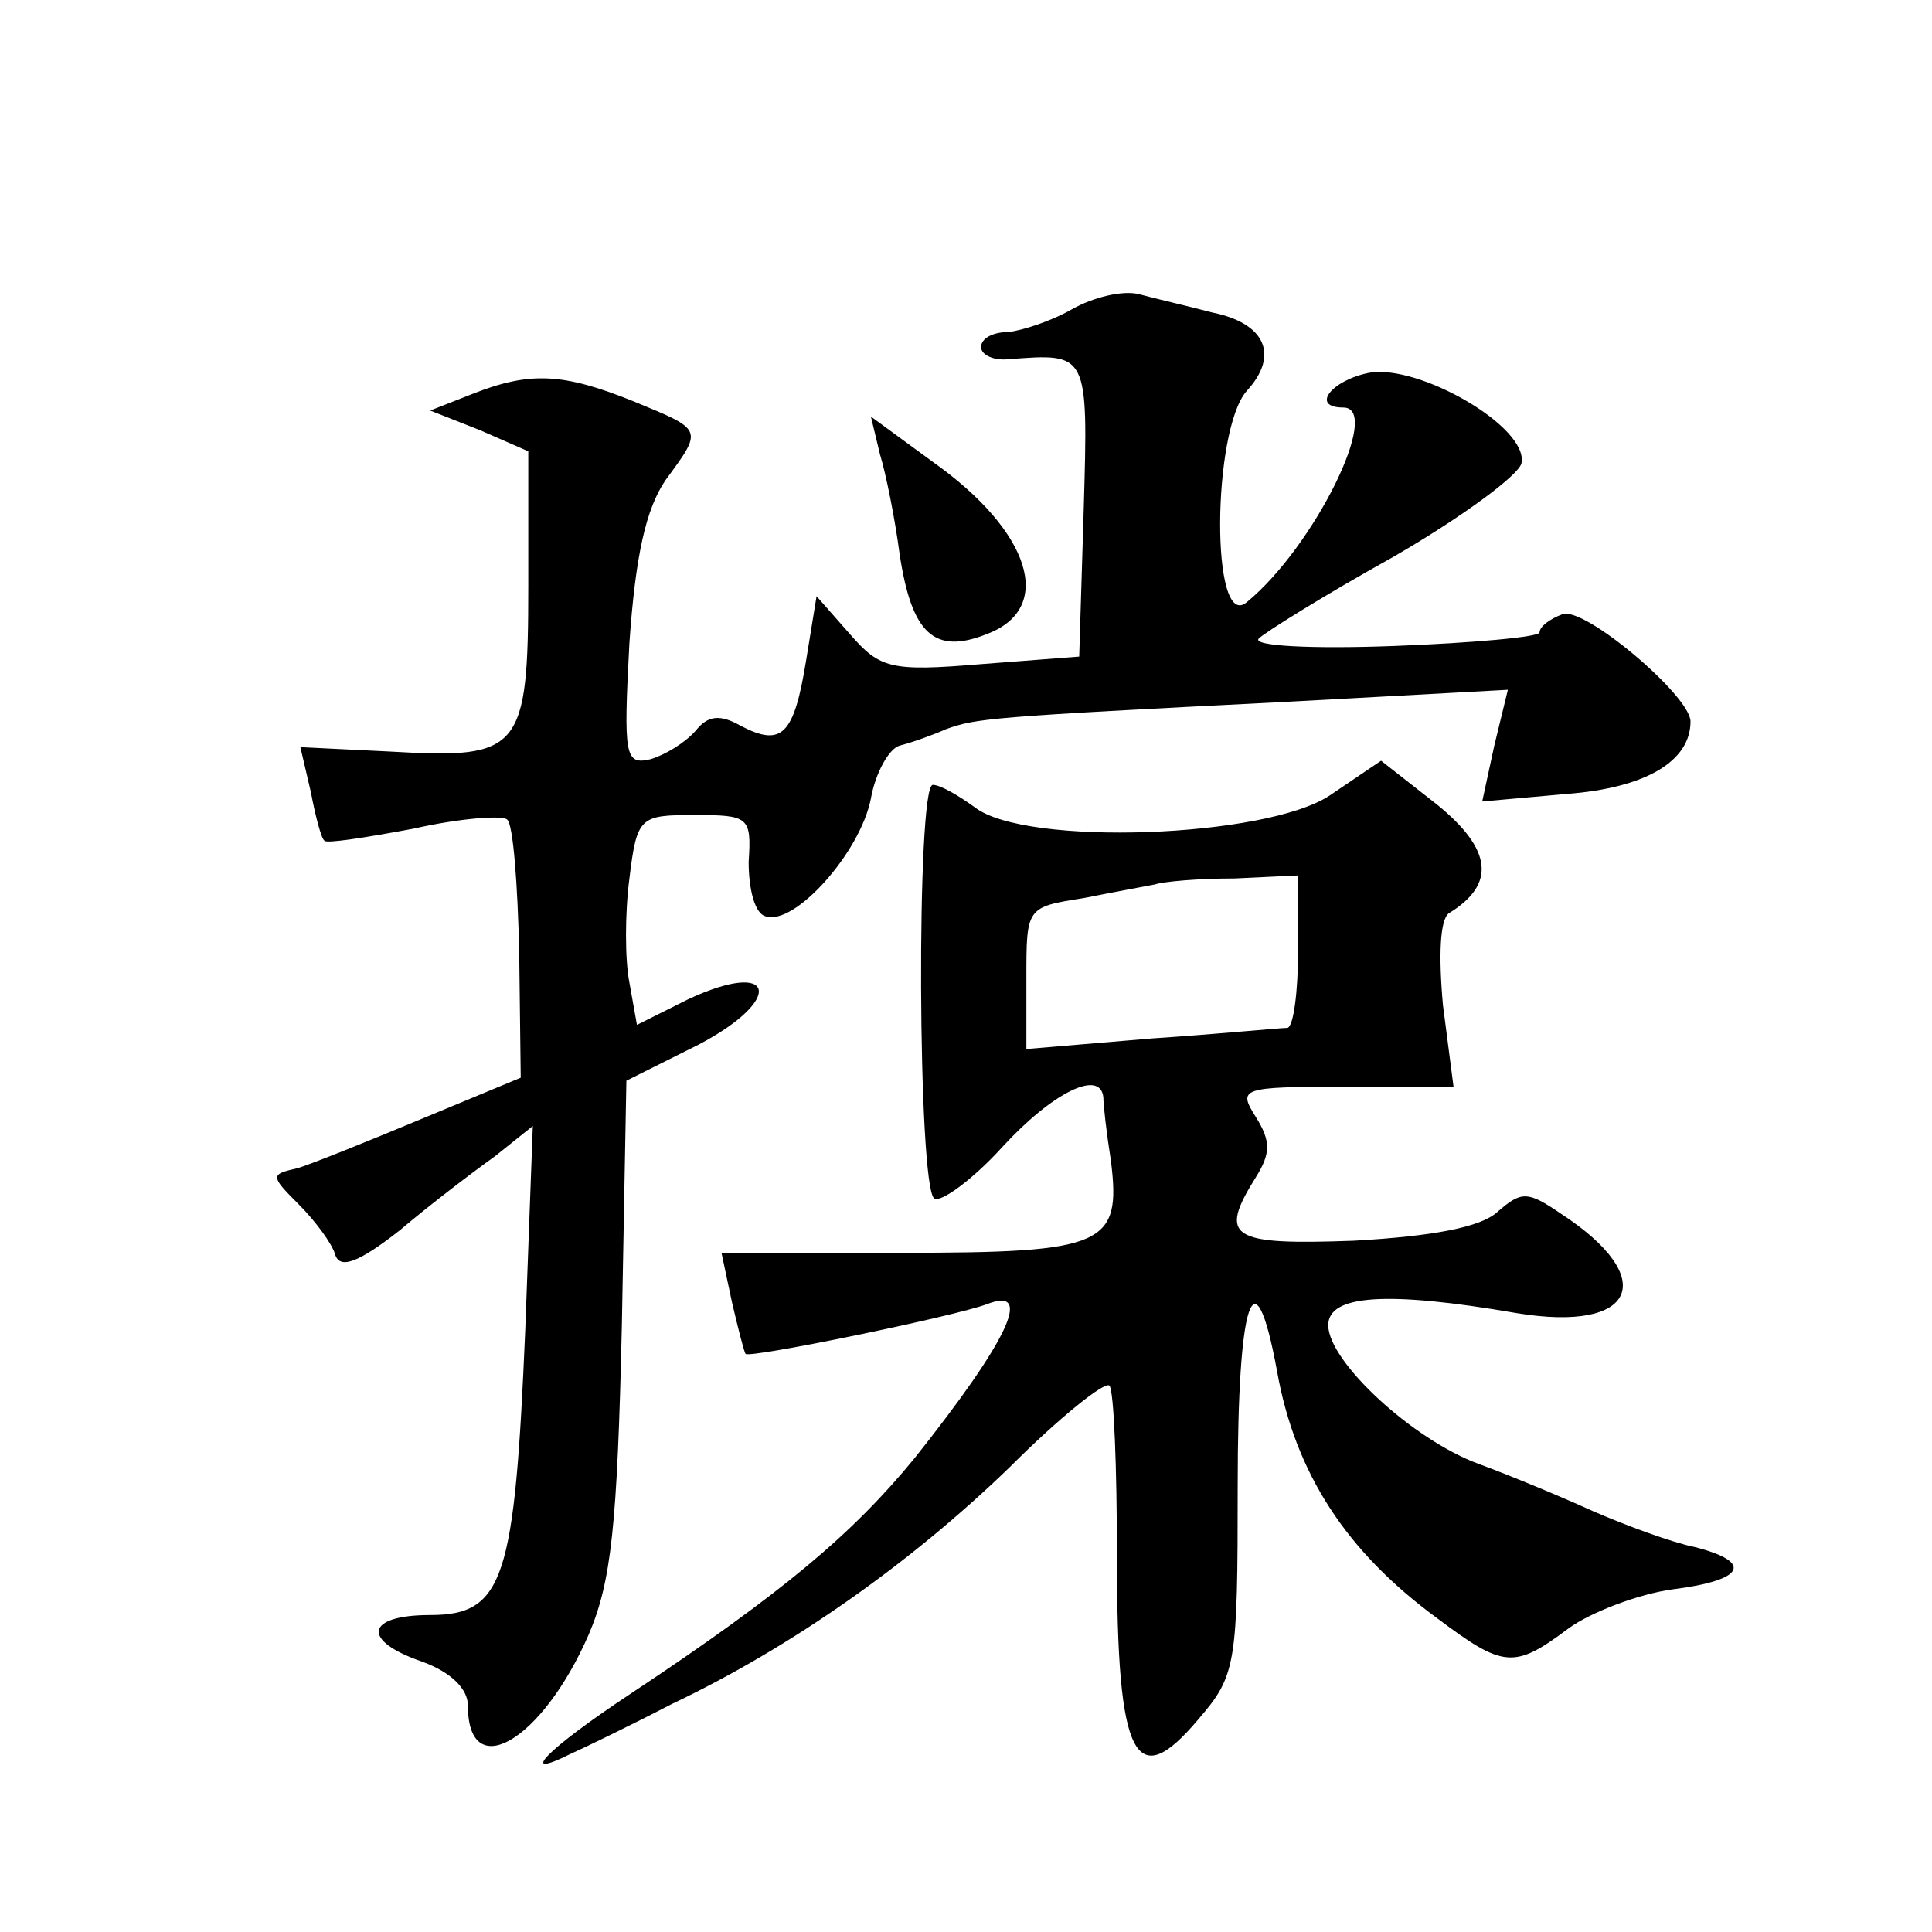<?xml version="1.0" standalone="no"?>
<!DOCTYPE svg PUBLIC "-//W3C//DTD SVG 20010904//EN"
 "http://www.w3.org/TR/2001/REC-SVG-20010904/DTD/svg10.dtd">
<svg version="1.0" xmlns="http://www.w3.org/2000/svg"
 width="128pt" height="128pt" viewBox="0 0 128 128"
 preserveAspectRatio="xMidYMid meet">
<g transform="translate(0,128) scale(0.1,-0.1)"
fill="#0" stroke="none">
<path d="M710 1075 c-14 -8 -33 -14 -42 -15 -10 0 -18 -4 -18 -10 0 -5 8 -9 18
-8 53 4 53 5 50 -99 l-3 -98 -65 -5 c-60 -5 -67 -3 -87 20 l-22 25 -7 -43 c-8 -49
-16 -57 -43 -43 -14 8 -22 7 -30 -3 -7 -8 -20 -16 -30 -19 -17 -4 -18 2 -14 77
4 58 11 89 24 108 25 34 25 33 -21 52 -47 19 -69 20 -107 5 l-28 -11 33 -13 32
-14 0 -89 c0 -109 -5 -115 -90 -110 l-61 3 7 -30 c3 -16 7 -31 9 -32 1 -2 27 2
59 8 31 7 59 9 62 6 4 -3 7 -43 8 -89 l1 -82 -65 -27 c-36 -15 -73 -30 -83 -33
-18 -4 -18 -5 1 -24 11 -11 22 -26 24 -33 3 -10 15 -6 43 16 20 17 49 39 63 49
l25 20 -5 -135 c-7 -165 -14 -189 -63 -189 -43 0 -46 -17 -5 -31 19 -7 30 -18 30
-29 0 -52 49 -24 80 47 15 35 19 72 22 205 l3 162 48 24 c57 30 51 57 -7 30 l-34
-17 -5 28 c-3 15 -3 46 0 69 5 41 7 42 43 42 36 0 38 -1 36 -31 0 -18 4 -34 11
-36 19 -7 63 42 70 78 3 17 12 33 19 35 8 2 22 7 31 11 20 7 26 8 225 18 l147 8
-9 -37 -8 -37 56 5 c53 4 82 22 82 48 0 17 -71 77 -85 71 -8 -3 -15 -8 -15 -12
0 -3 -44 -7 -97 -9 -54 -2 -94 0 -89 5 4 4 44 29 89 54 45 26 83 54 85 62 5 24
-68 66 -101 60 -25 -5 -39 -23 -17 -23 26 0 -19 -92 -64 -129 -24 -20 -23 114 0
140 22 24 12 45 -23 52 -15 4 -37 9 -48 12 -11 3 -31 -2 -45 -10z M583 979 c4 -13
10 -43 13 -66 8 -53 23 -67 58 -53 45 17 29 68 -36 114 l-41 30 6 -25z M881 753
c-42 -28 -201 -34 -235 -8 -11 8 -23 15 -28 15 -11 0 -10 -267 1 -274 4 -3 25 12
45 34 33 36 65 52 67 33 0 -5 2 -23 5 -42 7 -56 -4 -61 -138 -61 l-120 0 7 -33
c4 -17 8 -33 9 -34 3 -3 139 25 160 33 31 12 14 -24 -48 -102 -41 -50 -87 -89 -188
-156 -56 -37 -76 -58 -40 -40 9 4 40 19 67 33 80 38 159 94 224 157 33 33 63 57
66 54 3 -3 5 -54 5 -114 0 -133 12 -157 54 -107 25 29 26 36 26 155 0 123 11 157
26 76 12 -68 46 -120 106 -164 44 -33 51 -34 87 -7 15 11 47 23 69 26 48 6 54 18
15 28 -15 3 -45 14 -68 24 -22 10 -56 24 -75 31 -44 16 -100 68 -100 92 0 20 38
23 125 8 79 -13 95 23 29 66 -22 15 -26 15 -42 1 -11 -10 -42 -16 -95 -19 -82 -3
-90 2 -65 42 10 16 10 24 0 40 -12 19 -10 20 59 20 l72 0 -7 54 c-3 33 -2 57 4
61 31 19 29 42 -8 72 l-37 29 -34 -23z m-21 -103 c0 -27 -3 -50 -7 -51 -5 0 -45
-4 -90 -7 l-83 -7 0 47 c0 47 0 47 38 53 20 4 42 8 47 9 6 2 29 4 53 4 l42 2 0
-50z"/>
</g>
</svg>
